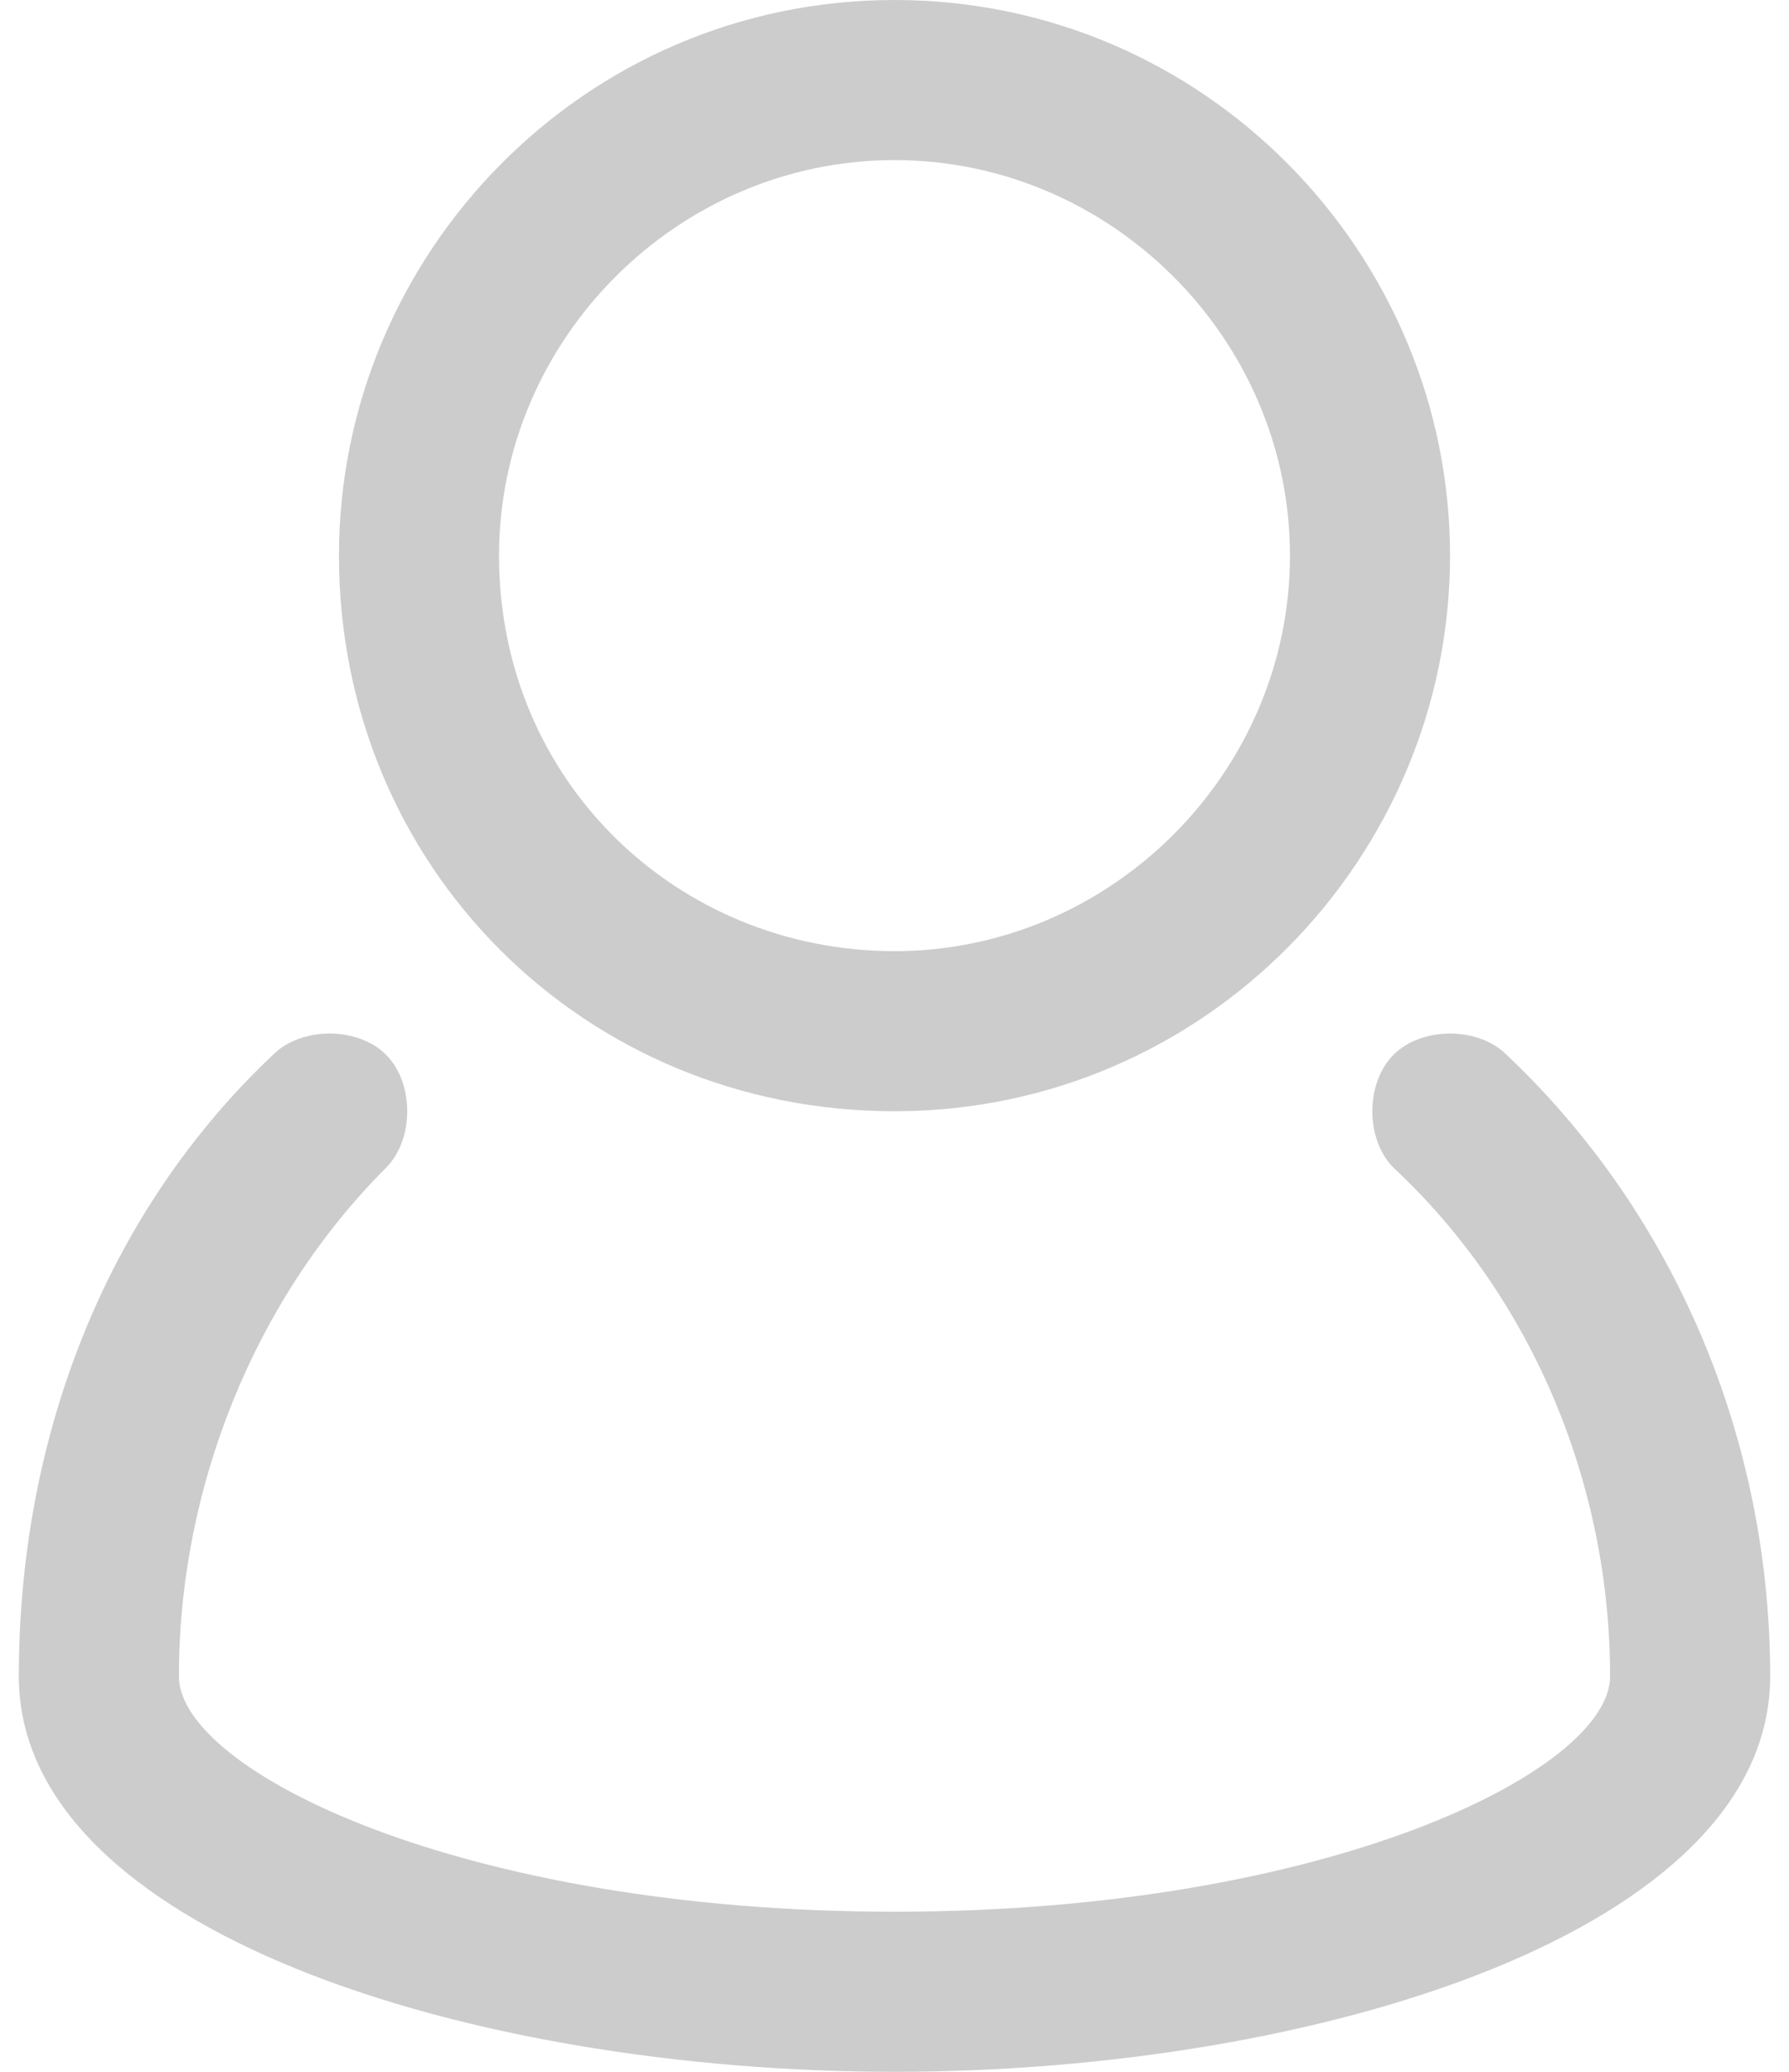 <?xml version="1.0" encoding="utf-8"?> 
<!-- Generator: Adobe Illustrator 22.0.1, SVG Export Plug-In . SVG Version: 6.00 Build 0)  -->
<svg version="1.1" id="Layer_1" xmlns="http://www.w3.org/2000/svg" xmlns:xlink="http://www.w3.org/1999/xlink" x="0px" y="0px"
	 viewBox="0 0 19 22" style="enable-background:new 0 0 19 22;" xml:space="preserve">
<style type="text/css">
	.st0{fill:#CCCCCC;}
</style>
<g id="user_account_people_man">
	<path class="st0" d="M16,11.2c-0.3-0.3-0.9-0.3-1.2,0c-0.3,0.3-0.3,0.9,0,1.2c0,0,0,0,0,0c1.5,1.4,2.3,3.4,2.3,5.4
		c0,1-3,2.5-7.6,2.5s-7.6-1.5-7.6-2.5c0-2,0.8-4,2.2-5.4c0.3-0.3,0.3-0.9,0-1.2c-0.3-0.3-0.9-0.3-1.2,0c0,0,0,0,0,0
		c-1.8,1.7-2.7,4.1-2.7,6.6C0.2,20.5,5,22,9.5,22s9.3-1.5,9.3-4.2C18.8,15.3,17.8,12.9,16,11.2z"/>
	<path class="st0" d="M9.5,11.8c3.3,0,5.9-2.7,5.9-5.9S12.8,0,9.5,0S3.6,2.7,3.6,5.9C3.6,9.2,6.2,11.8,9.5,11.8z M9.5,1.7
		c2.3,0,4.2,1.9,4.2,4.2s-1.9,4.2-4.2,4.2S5.3,8.3,5.3,5.9C5.3,3.6,7.2,1.7,9.5,1.7z"/>
</g>
</svg>
